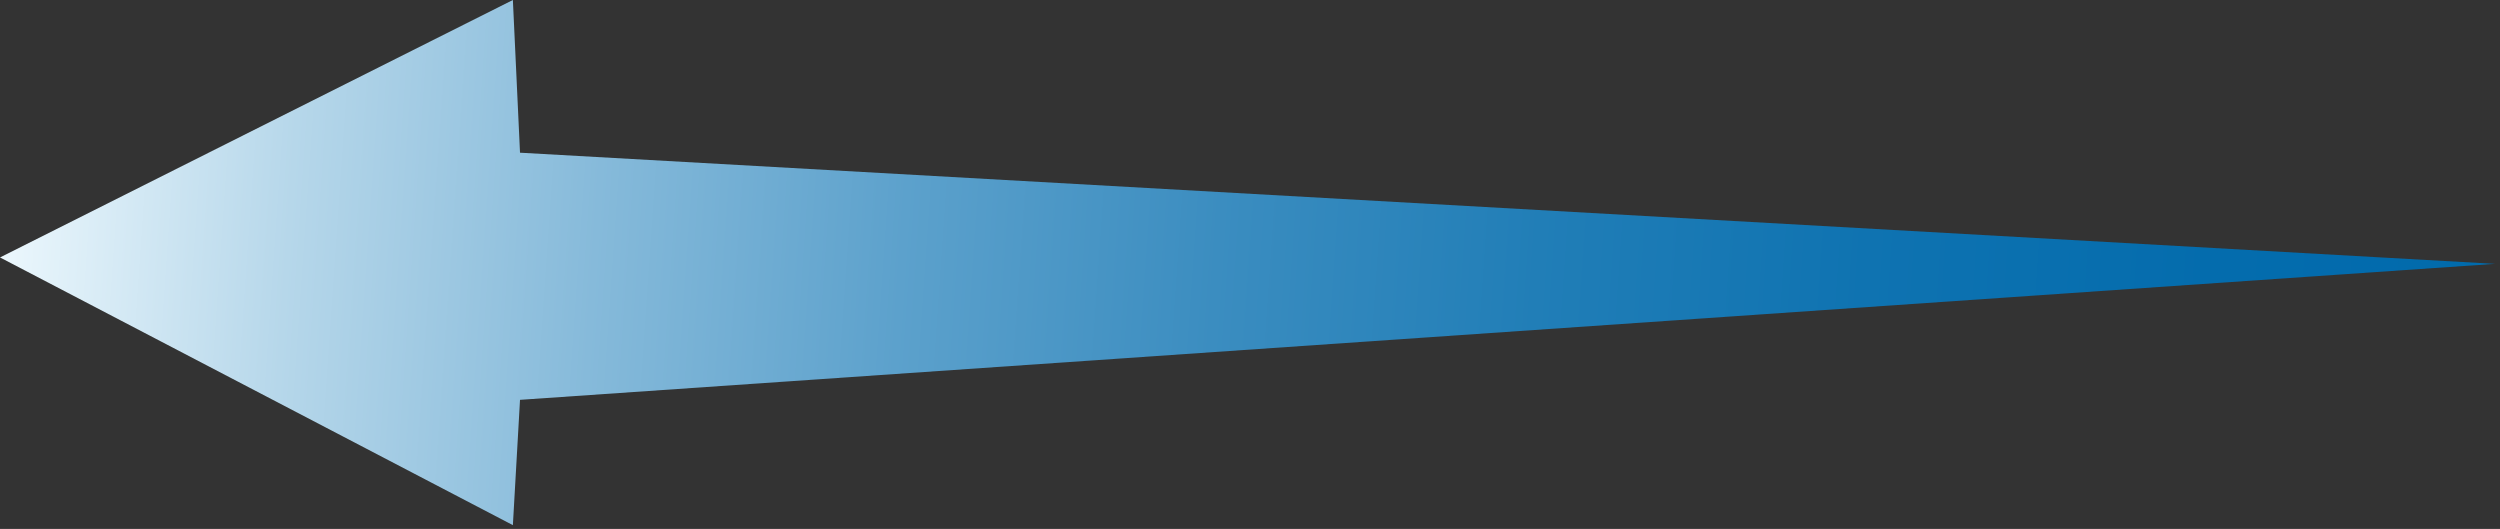 
        <svg xmlns:rdf="http://www.w3.org/1999/02/22-rdf-syntax-ns#" xmlns="http://www.w3.org/2000/svg" xmlns:cc="http://creativecommons.org/ns#" xmlns:xlink="http://www.w3.org/1999/xlink" xmlns:dc="http://purl.org/dc/elements/1.1/" x="0px" y="0px" width="501" height="106" viewBox="0 0 501 106" xml:space="preserve">
            <rect x="0" y="0" width="501" height="106" fill="#333333" stroke="none"/>
            <title>Salinity gradient</title>
            <desc xmlns:ian_image_library="https://ian.umces.edu/media-library/">
                <ian_image_library:title>Salinity gradient</ian_image_library:title>
                <ian_image_library:descr>Illustration of salinity gradient</ian_image_library:descr>
                <ian_image_library:scene>
                    <ian_image_library:contains>physical, processes, salinity, gradient, transition</ian_image_library:contains>
                    <ian_image_library:when>2003-01-01</ian_image_library:when>
                </ian_image_library:scene>
            </desc>
            
 <defs></defs>
 <linearGradient id="ian_symbols_91142ed23bf96a8431ae16fdde8d83ea" y2="445.54" gradientUnits="userSpaceOnUse" x2="1325.5" gradientTransform="matrix(.148 .17 -.17 .148 396.06 -210.03)" y1="2079.5" x1="-308.5">
  <stop stop-color="#EFF9FE" offset="0"/>
  <stop stop-color="#EDF8FD" offset=".004"/>
  <stop stop-color="#B6D7EA" offset=".117"/>
  <stop stop-color="#86BADA" offset=".235"/>
  <stop stop-color="#5CA1CC" offset=".353"/>
  <stop stop-color="#3B8DC0" offset=".474"/>
  <stop stop-color="#217EB7" offset=".597"/>
  <stop stop-color="#0F73B1" offset=".723"/>
  <stop stop-color="#046CAD" offset=".855"/>
  <stop stop-color="#006AAC" offset="1"/>
 </linearGradient>
 <polygon points="0 51.591 102.78 105.24 104.21 80.126 500 52.875 104.21 30.602 102.78 0" fill="url(#ian_symbols_91142ed23bf96a8431ae16fdde8d83ea)"/>
</svg>
